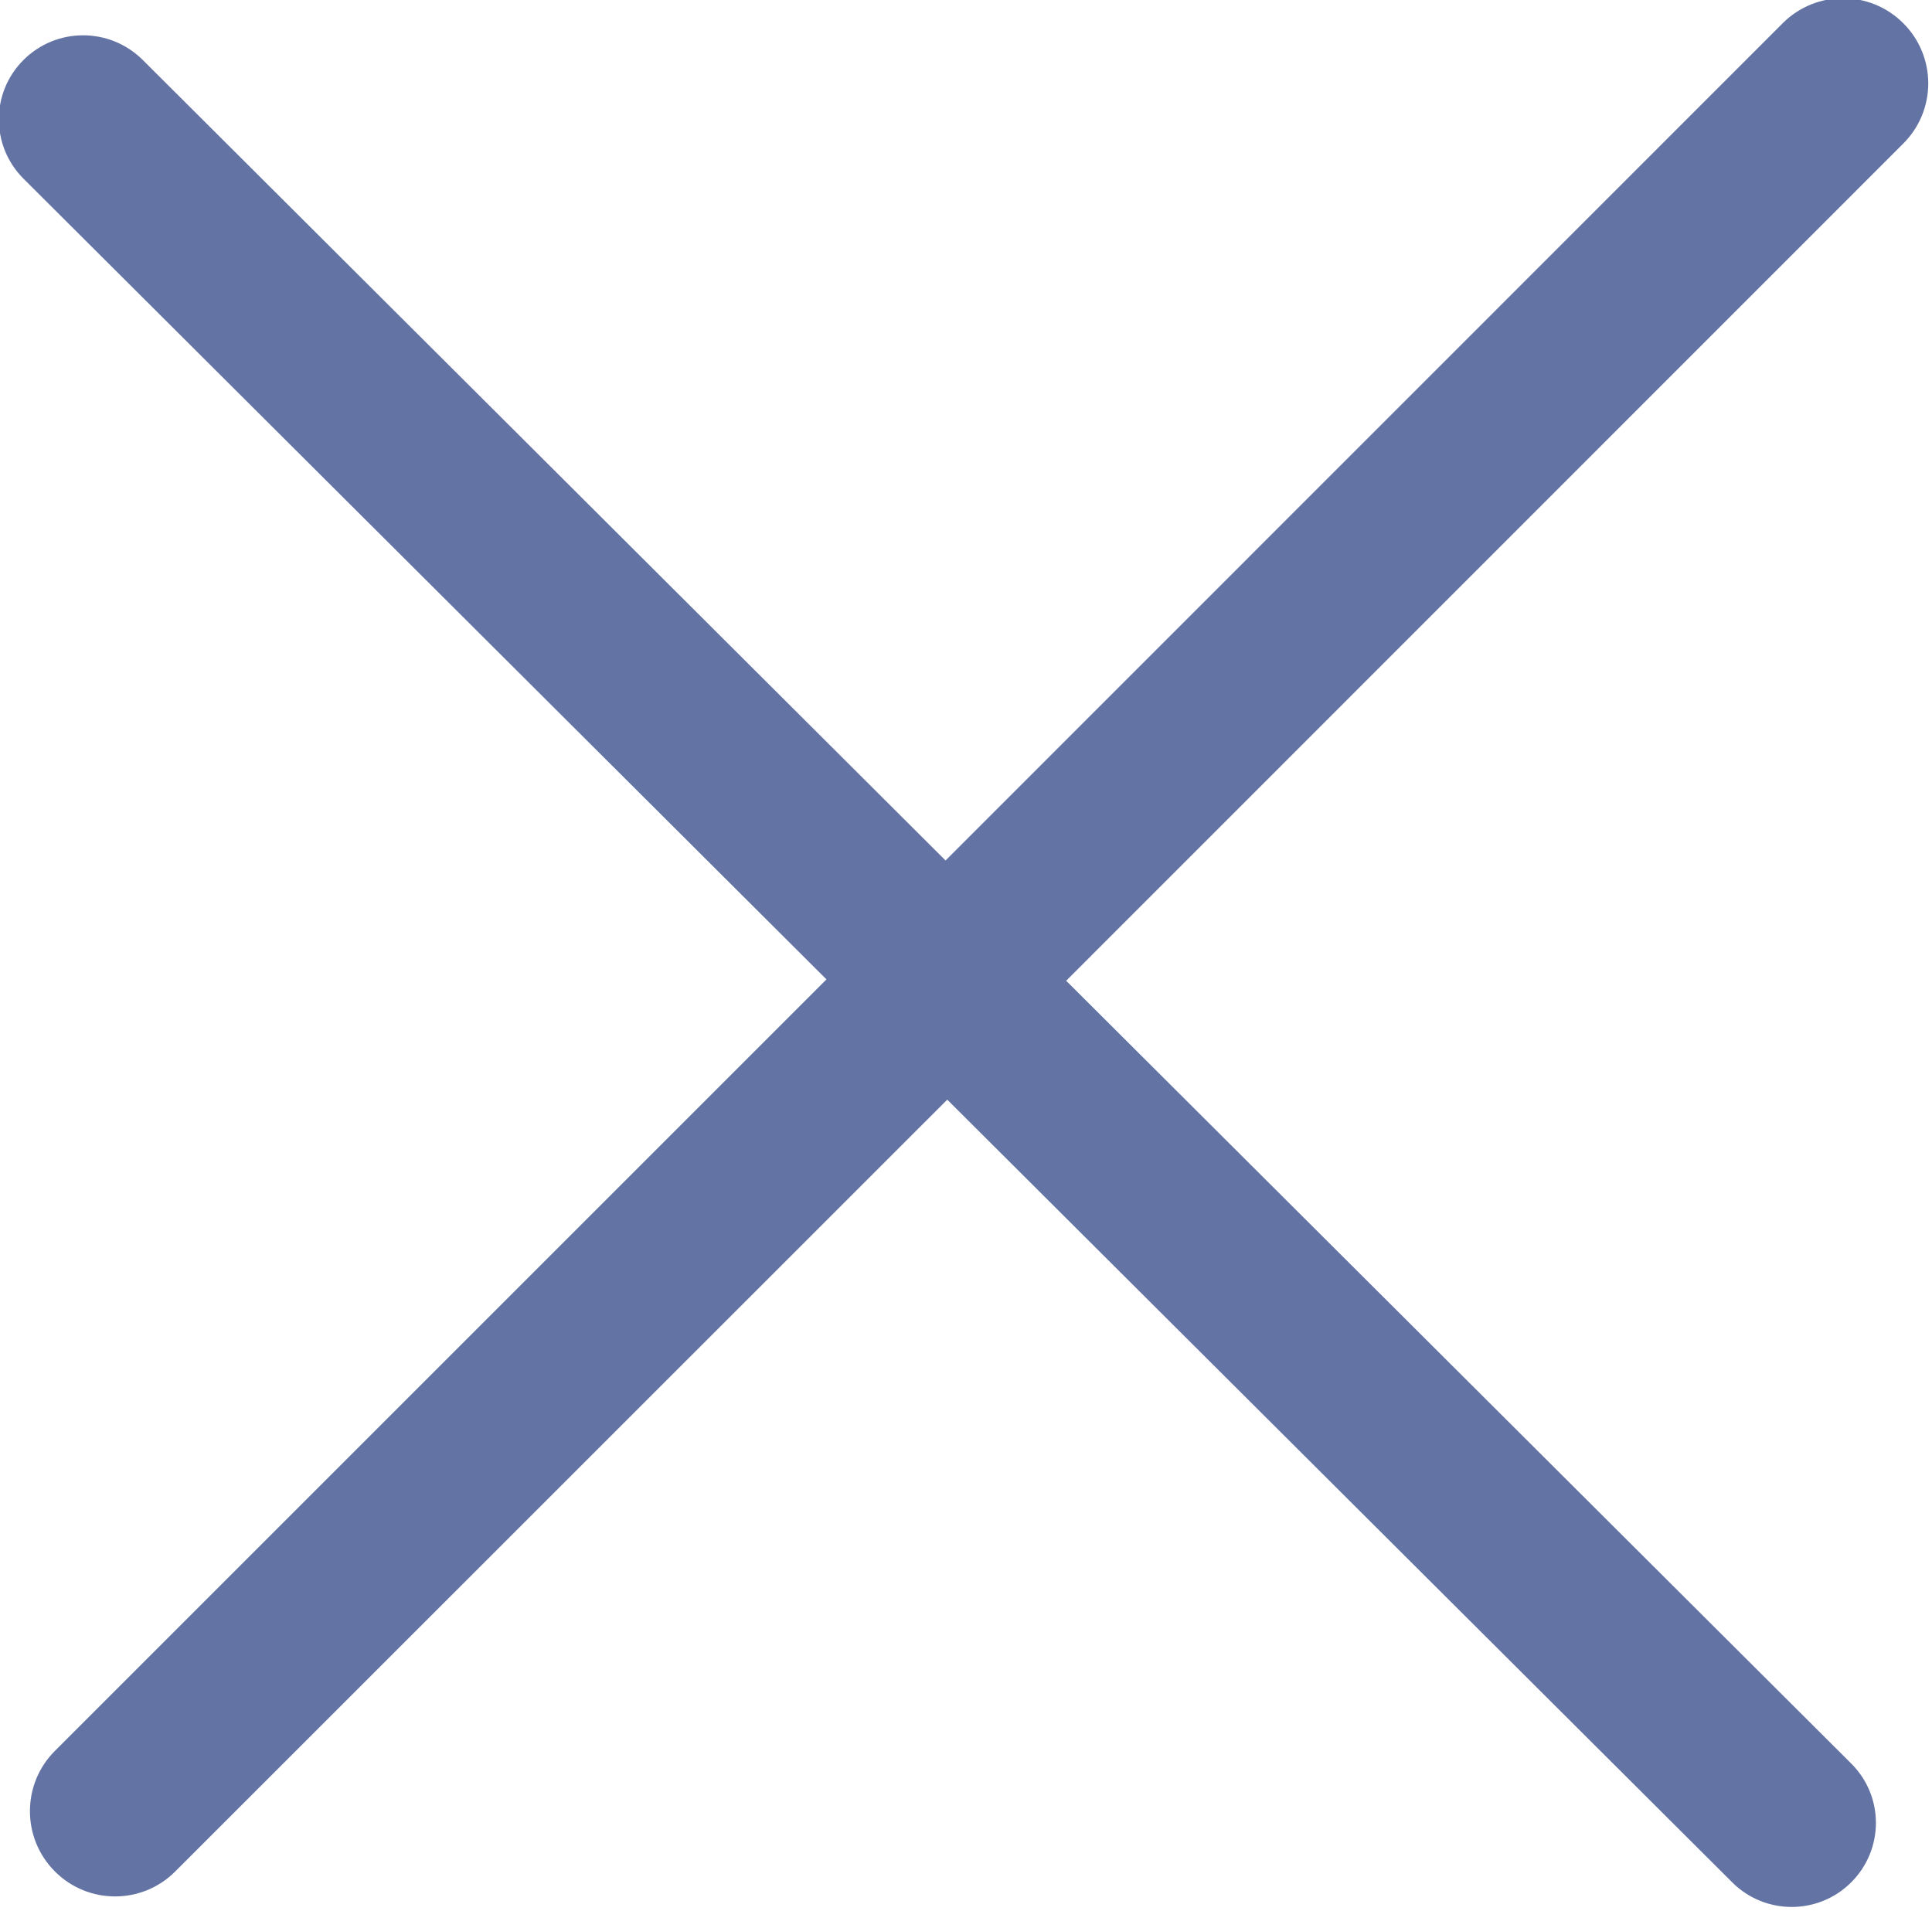 <svg alt="close" xmlns="http://www.w3.org/2000/svg" xmlns:xlink="http://www.w3.org/1999/xlink" preserveAspectRatio="xMidYMid" width="11.34" height="11.219" viewBox="0 0 11.34 11.219">
  <defs>
    <style>
      .icon_close_button {
        fill: #6373a4;
        fill-rule: evenodd;
      }
    </style>
  </defs>
  <path d="M11.171,0.843 L6.258,5.757 L10.866,10.352 C11.059,10.544 11.059,10.856 10.866,11.049 C10.673,11.242 10.360,11.242 10.167,11.049 L5.560,6.455 L1.029,10.985 C0.834,11.181 0.517,11.181 0.322,10.985 C0.127,10.790 0.127,10.473 0.322,10.278 L4.851,5.749 L0.138,1.049 C-0.055,0.856 -0.055,0.544 0.138,0.352 C0.331,0.159 0.644,0.159 0.838,0.352 L5.550,5.051 L10.464,0.136 C10.659,-0.059 10.976,-0.059 11.171,0.136 C11.367,0.331 11.367,0.648 11.171,0.843 Z" class="icon_close_button"/>
</svg>
